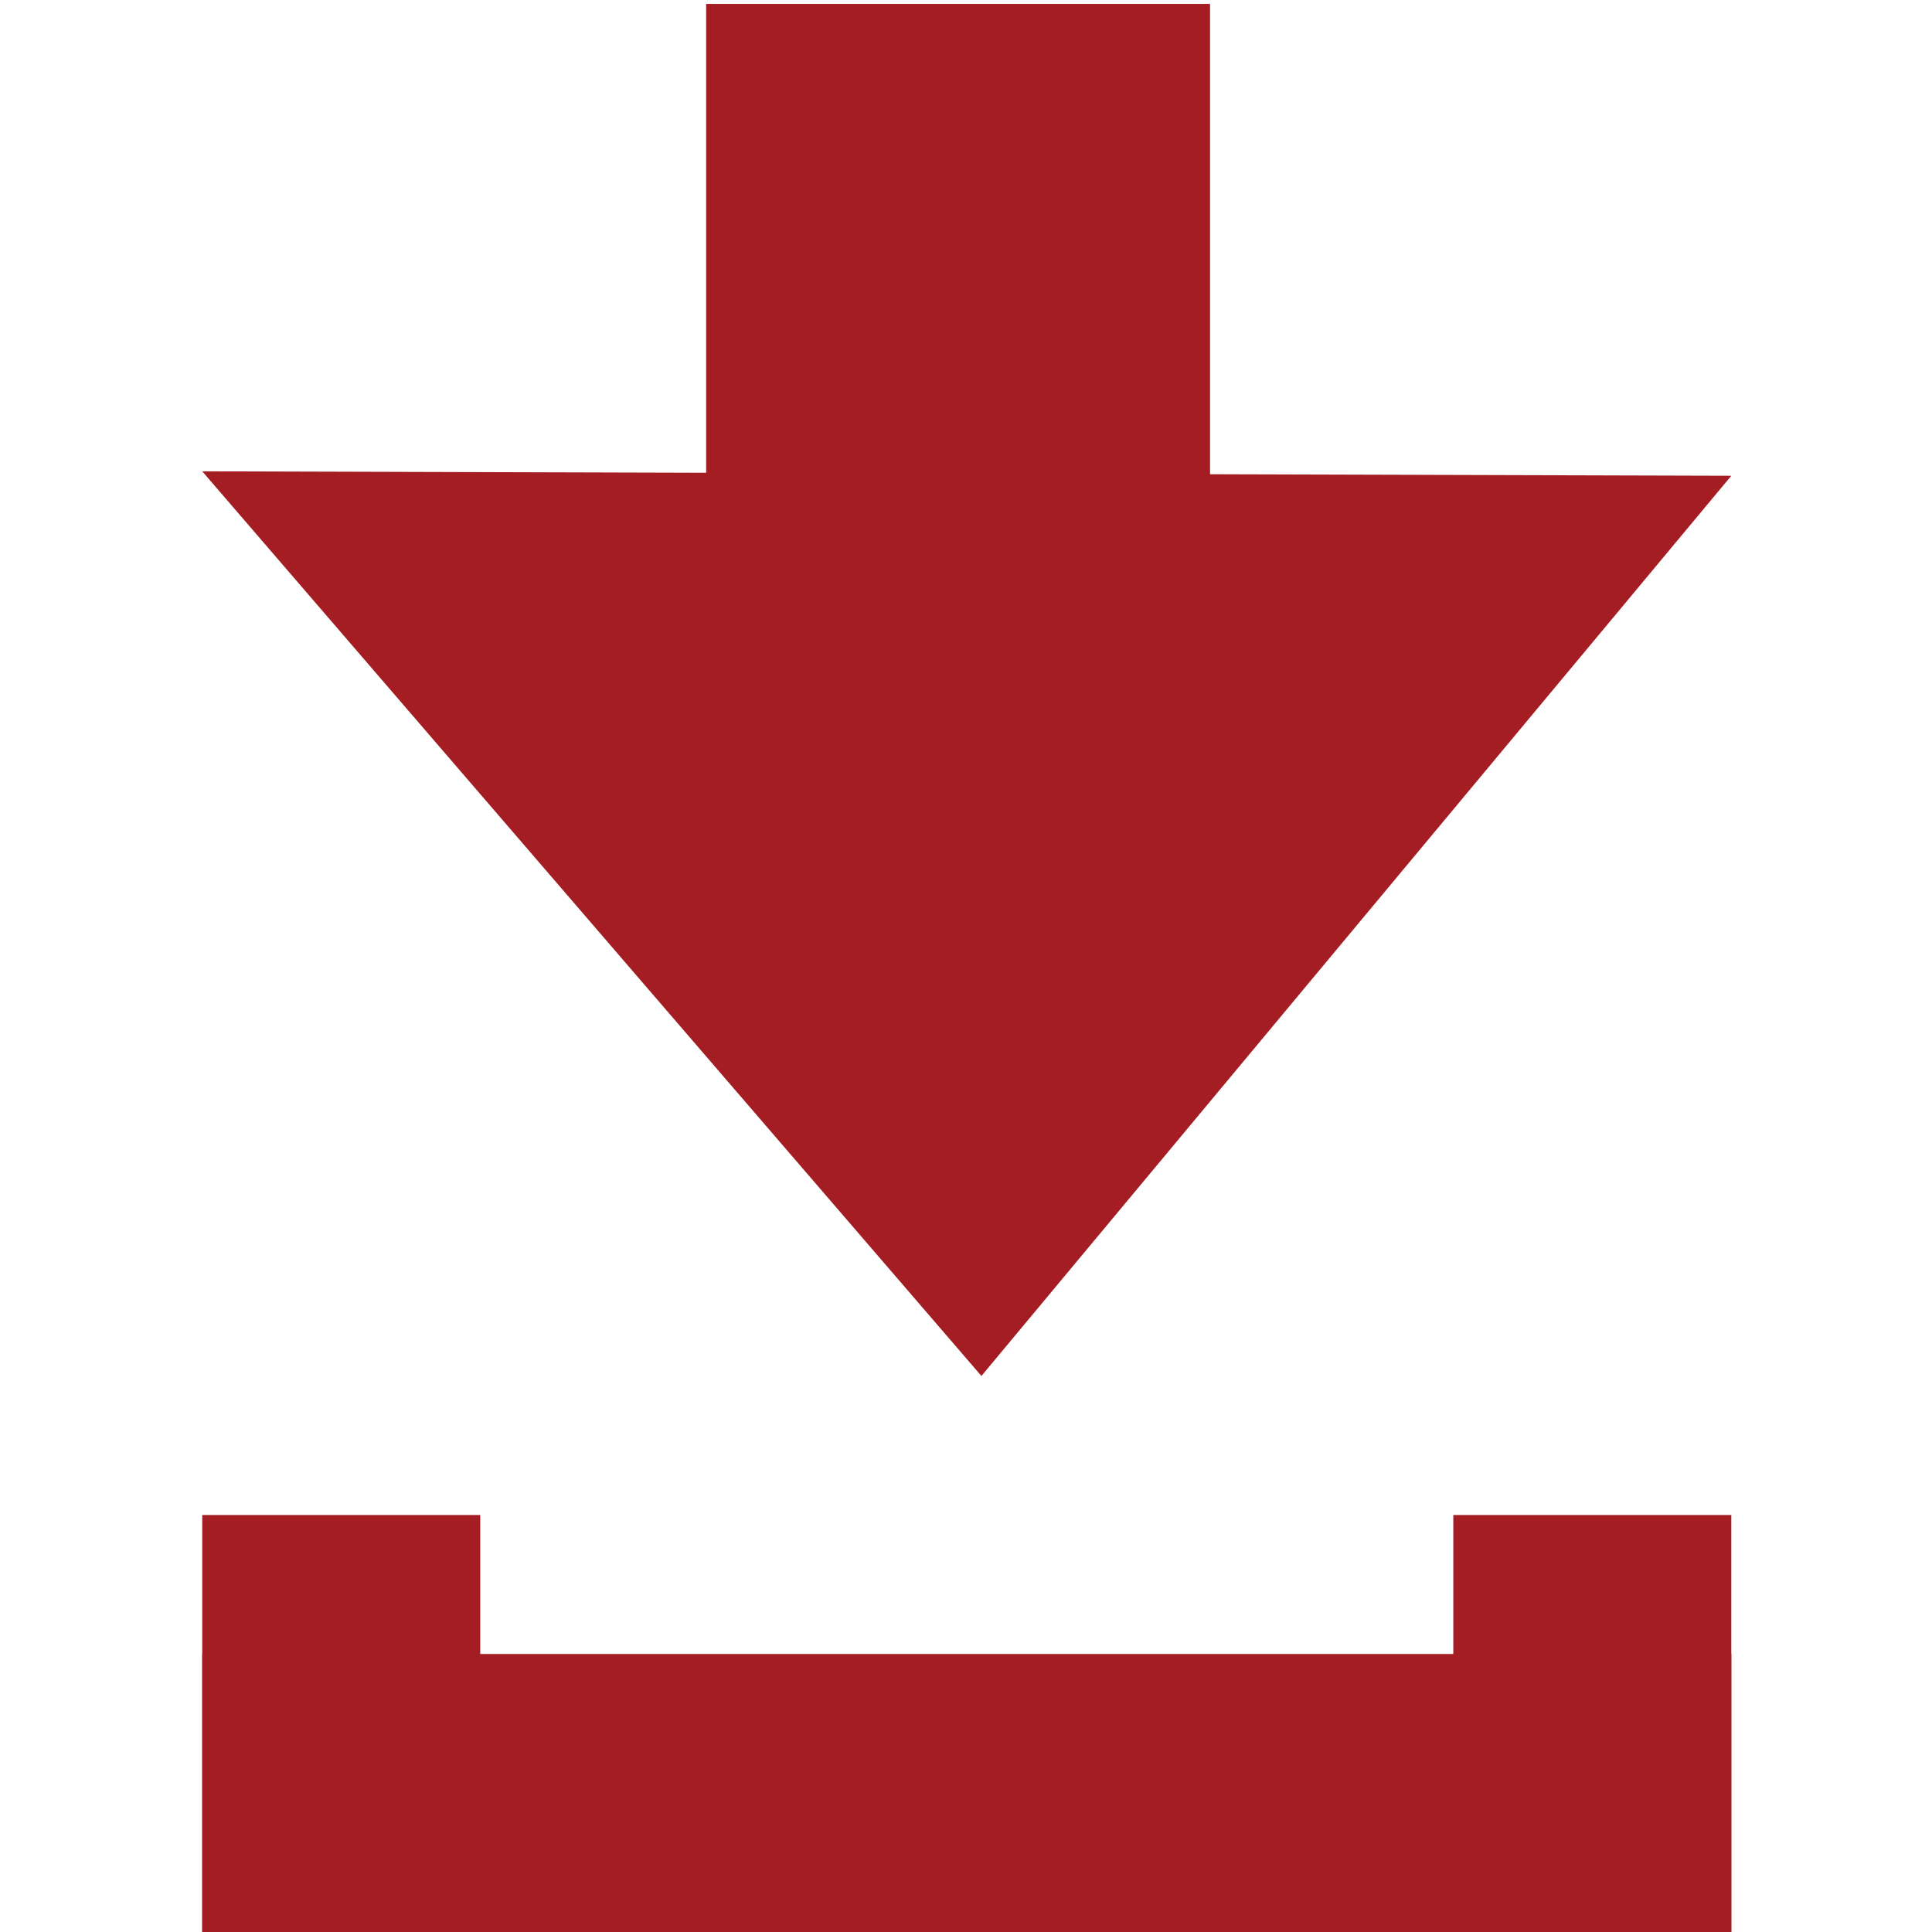 <?xml version="1.0" encoding="UTF-8" standalone="no"?><!-- Generator: Gravit.io --><svg xmlns="http://www.w3.org/2000/svg" xmlns:xlink="http://www.w3.org/1999/xlink" style="isolation:isolate" viewBox="0 0 50 50" width="50pt" height="50pt"><defs><clipPath id="_clipPath_z9Z0MIbPw0756ufSDib0WmaKFftZH5cM"><rect width="50" height="50"/></clipPath></defs><g clip-path="url(#_clipPath_z9Z0MIbPw0756ufSDib0WmaKFftZH5cM)"><g><g><g><path d=" M 5.234 42.805 L 44.806 42.805 L 44.806 50 L 5.234 50 L 5.234 42.805 Z " fill="rgb(164,29,35)"/></g><g><g><path d=" M 5.234 12.198 L 44.806 12.313 L 25.399 35.61 L 5.234 12.198 Z " fill="rgb(164,29,35)"/></g><g><path d=" M 18.275 0.101 L 31.316 0.101 L 31.316 18.247 L 18.275 18.247 L 18.275 0.101 Z " fill="rgb(164,29,35)"/></g></g><g><path d=" M 5.234 39.208 L 12.429 39.208 L 12.429 50 L 5.234 50 L 5.234 39.208 Z " fill="rgb(164,29,35)"/></g><g><path d=" M 37.611 39.208 L 44.806 39.208 L 44.806 50 L 37.611 50 L 37.611 39.208 Z " fill="rgb(164,29,35)"/></g></g></g></g></svg>